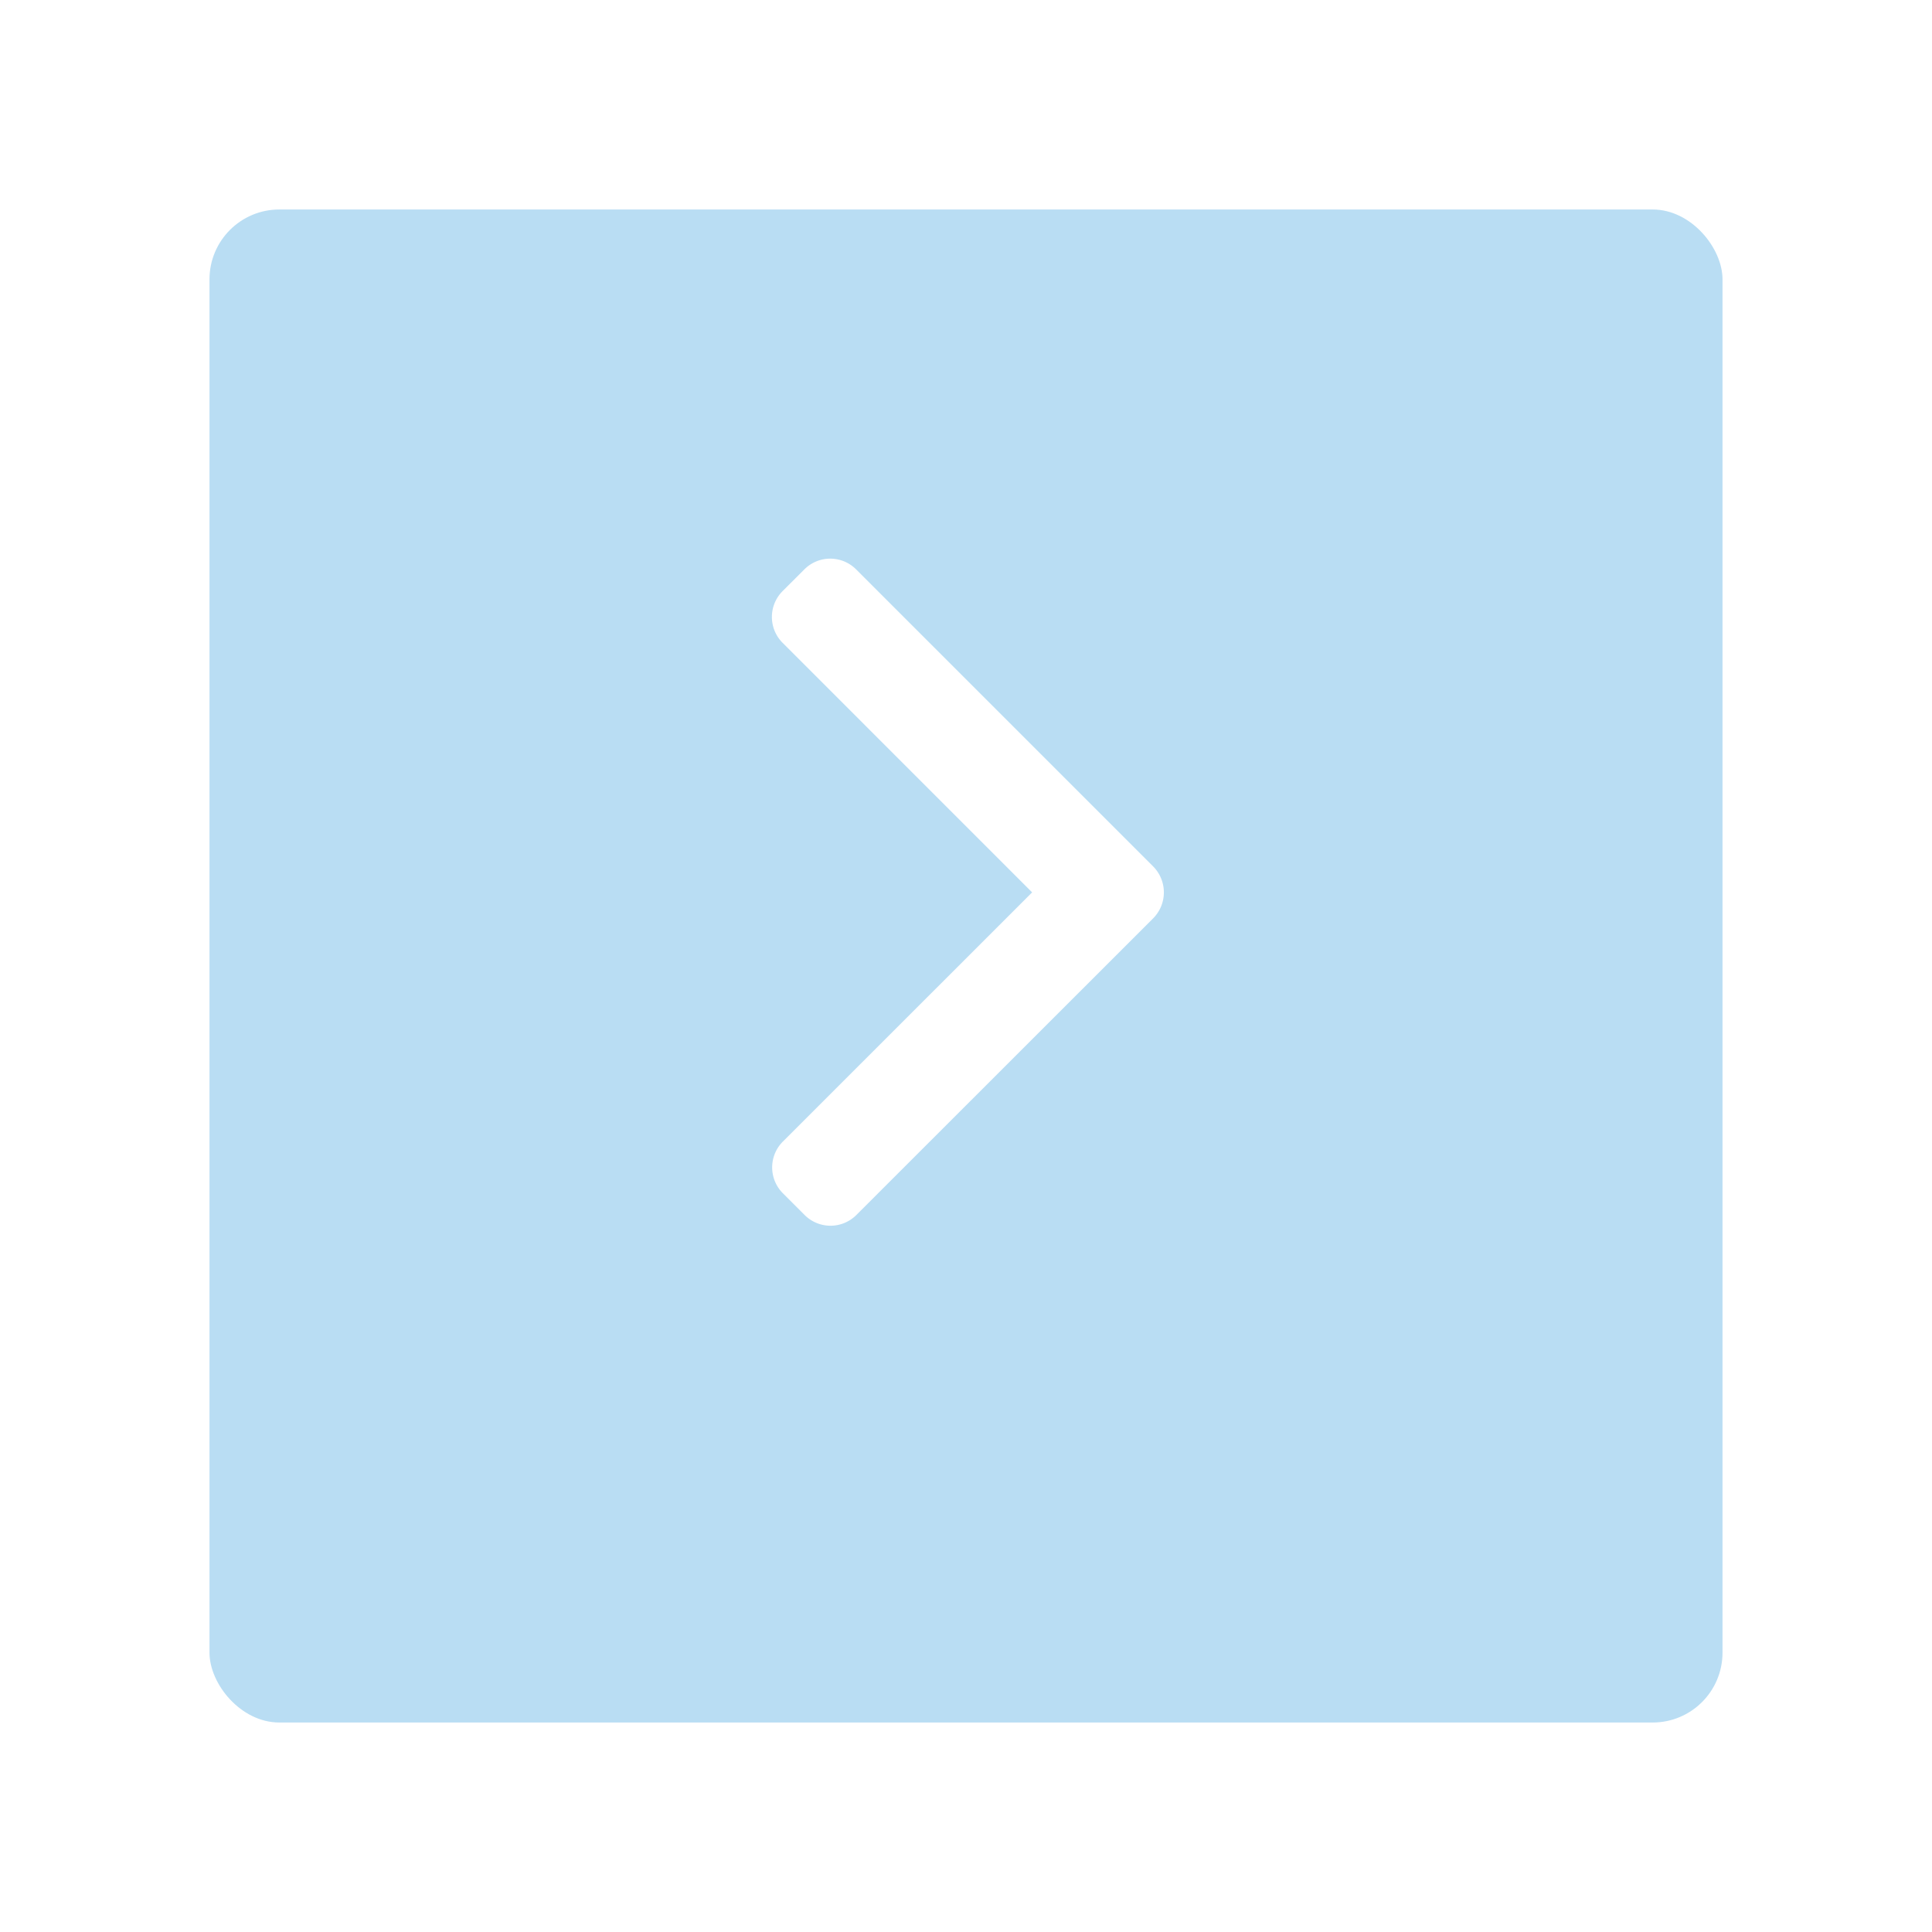 <svg xmlns="http://www.w3.org/2000/svg" width="83" height="83"><defs><filter id="a" x="0" y="0" width="83" height="83" filterUnits="userSpaceOnUse"><feOffset dy="3"/><feGaussianBlur stdDeviation="3" result="b"/><feFlood flood-opacity=".161"/><feComposite operator="in" in2="b"/><feComposite in="SourceGraphic"/></filter></defs><g filter="url(#a)"><rect width="65" height="65" rx="3" transform="translate(9 6)" fill="#b9ddf3"/></g><path d="M44.341 38.337L33.619 27.614a1.571 1.571 0 010-2.217l.94-.939a1.57 1.57 0 012.217 0l12.767 12.767a1.582 1.582 0 010 2.225L36.787 52.2a1.571 1.571 0 01-2.217 0l-.939-.939a1.57 1.57 0 010-2.217z" fill="#fff"/></svg>